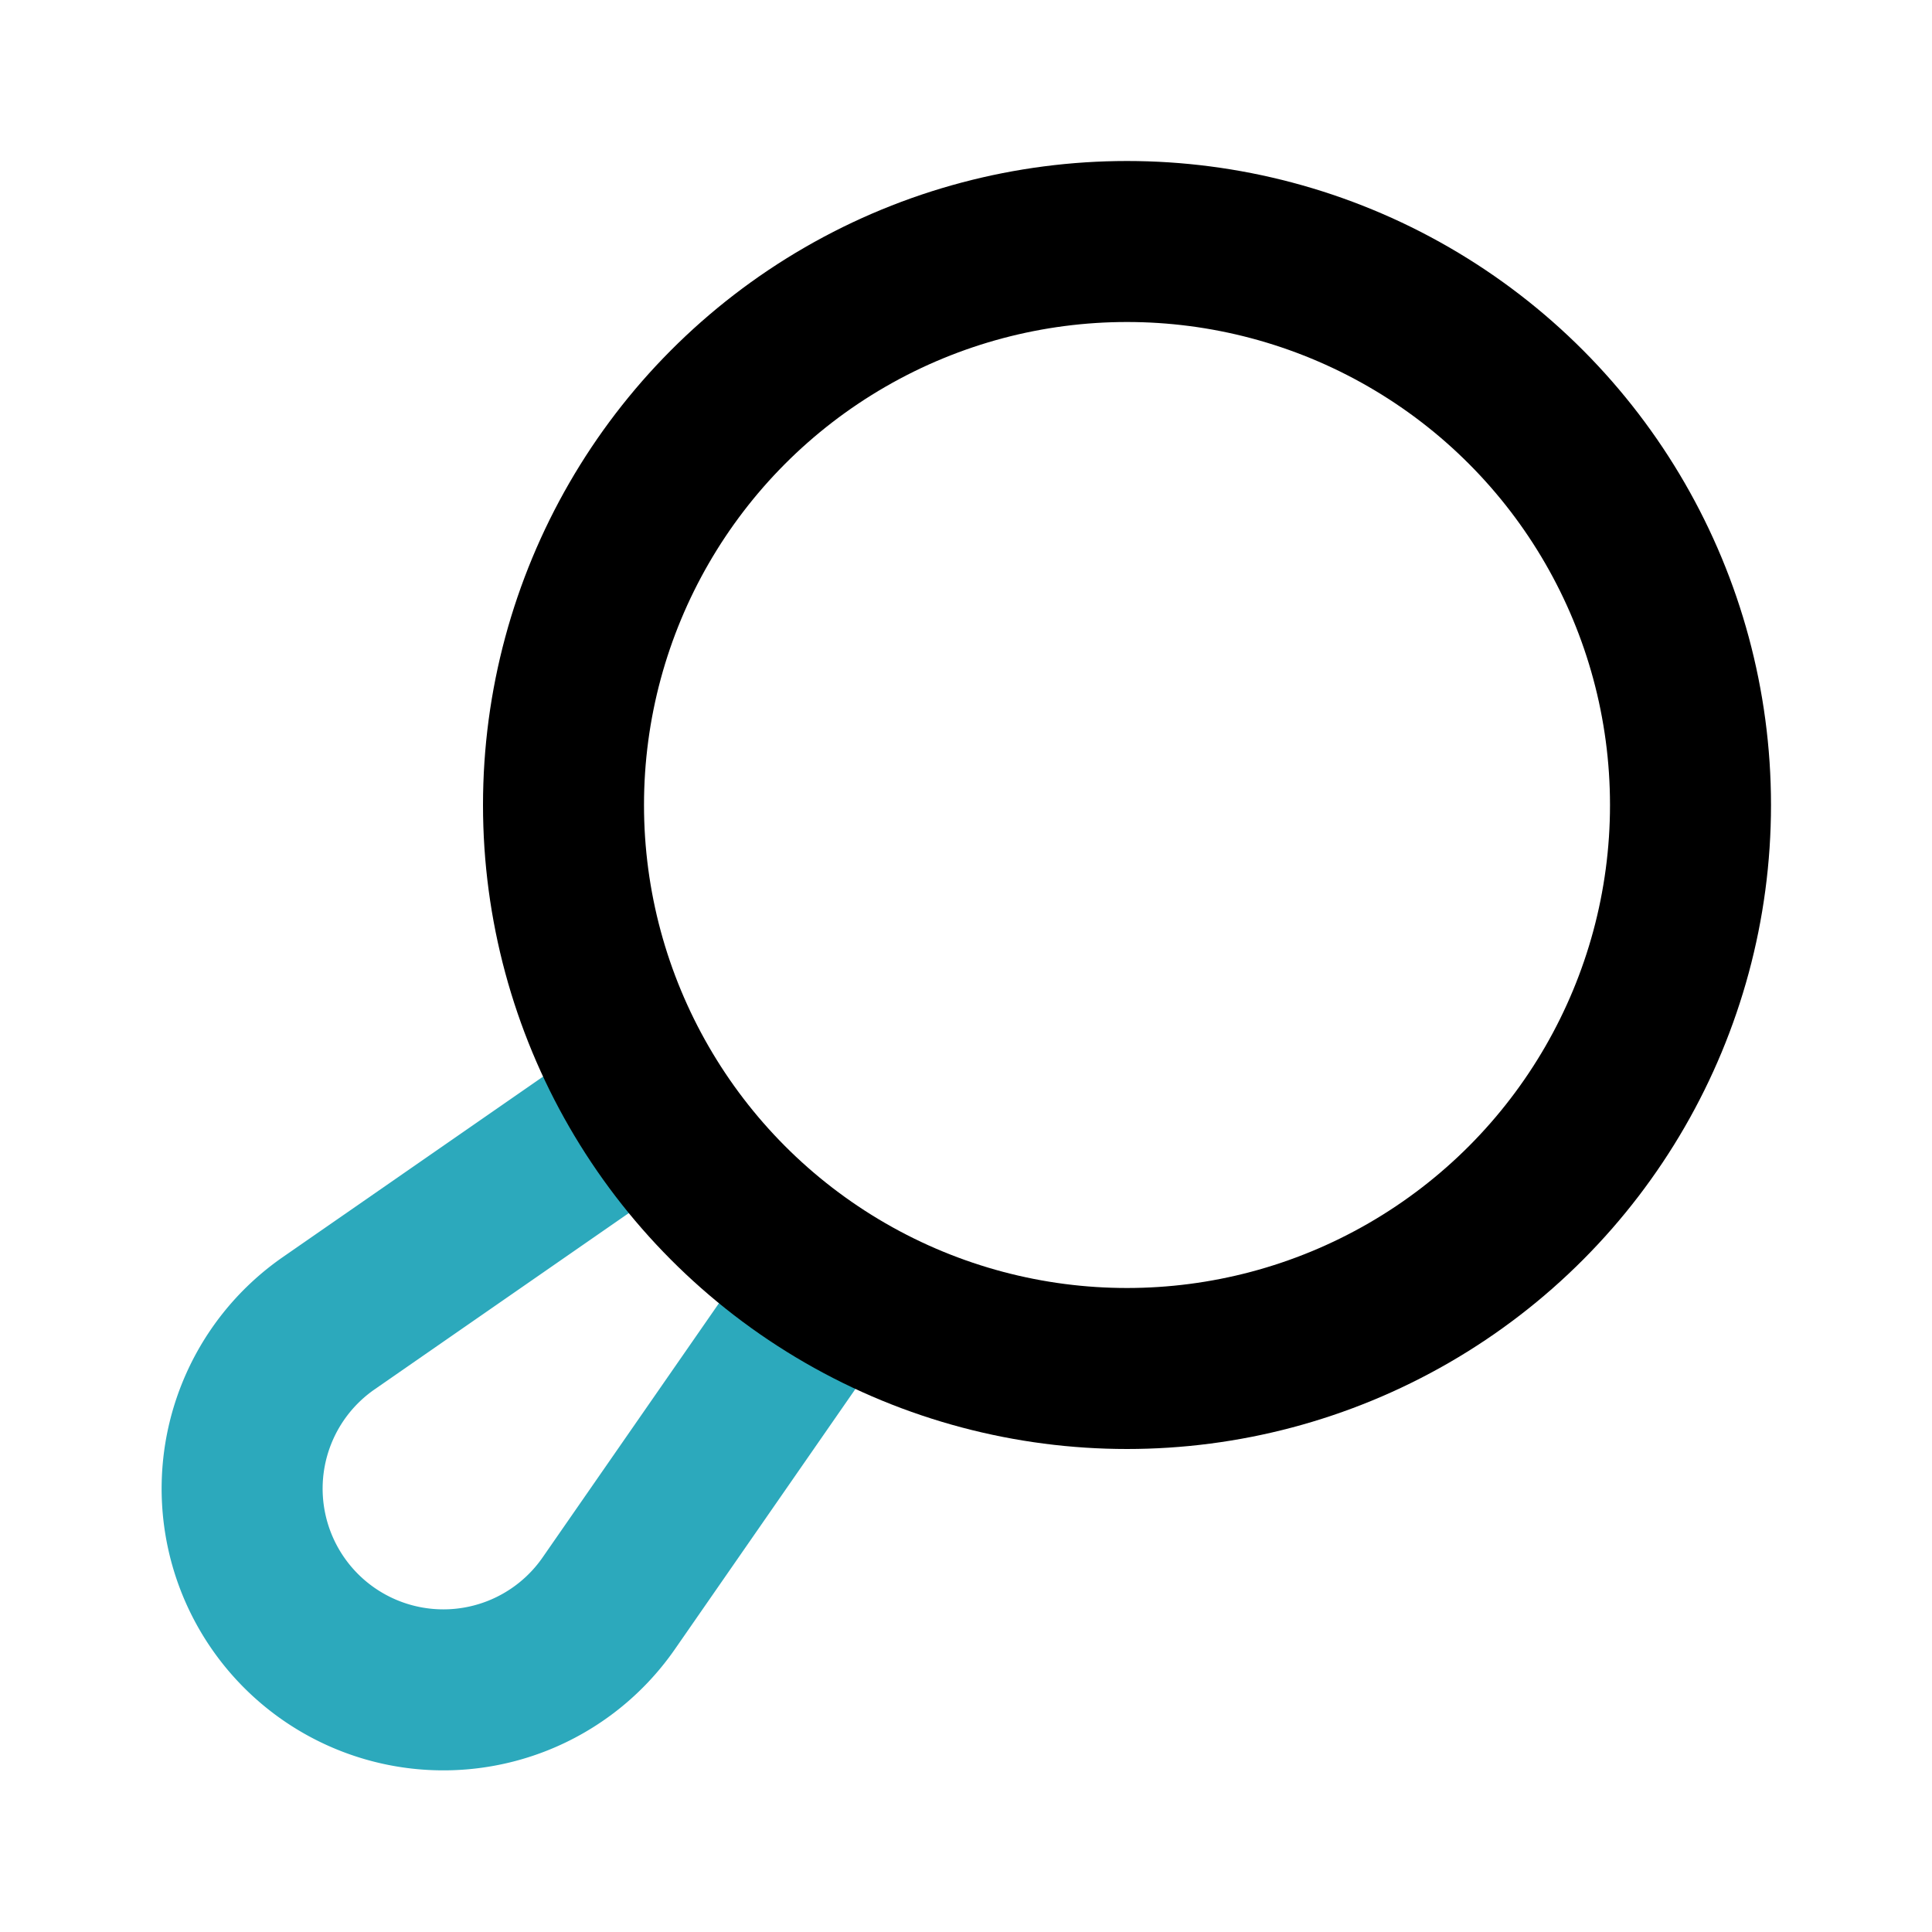 <?xml version="1.0" encoding="utf-8"?>
<svg fill="#000000" width="800px" height="800px" viewBox="0 0 24 24" id="frying-pan-2" data-name="Line Color" xmlns="http://www.w3.org/2000/svg" class="icon line-color"><path id="secondary" d="M10.21,16.1,7.56,19.92a2.5,2.5,0,1,1-3.48-3.48l3.85-2.67" style="fill: none; stroke: rgb(44, 169, 188); stroke-linecap: round; stroke-linejoin: round; stroke-width: 2;"></path><circle id="primary" cx="14" cy="10" r="7" style="fill: none; stroke: rgb(0, 0, 0); stroke-linecap: round; stroke-linejoin: round; stroke-width: 2;"></circle></svg>